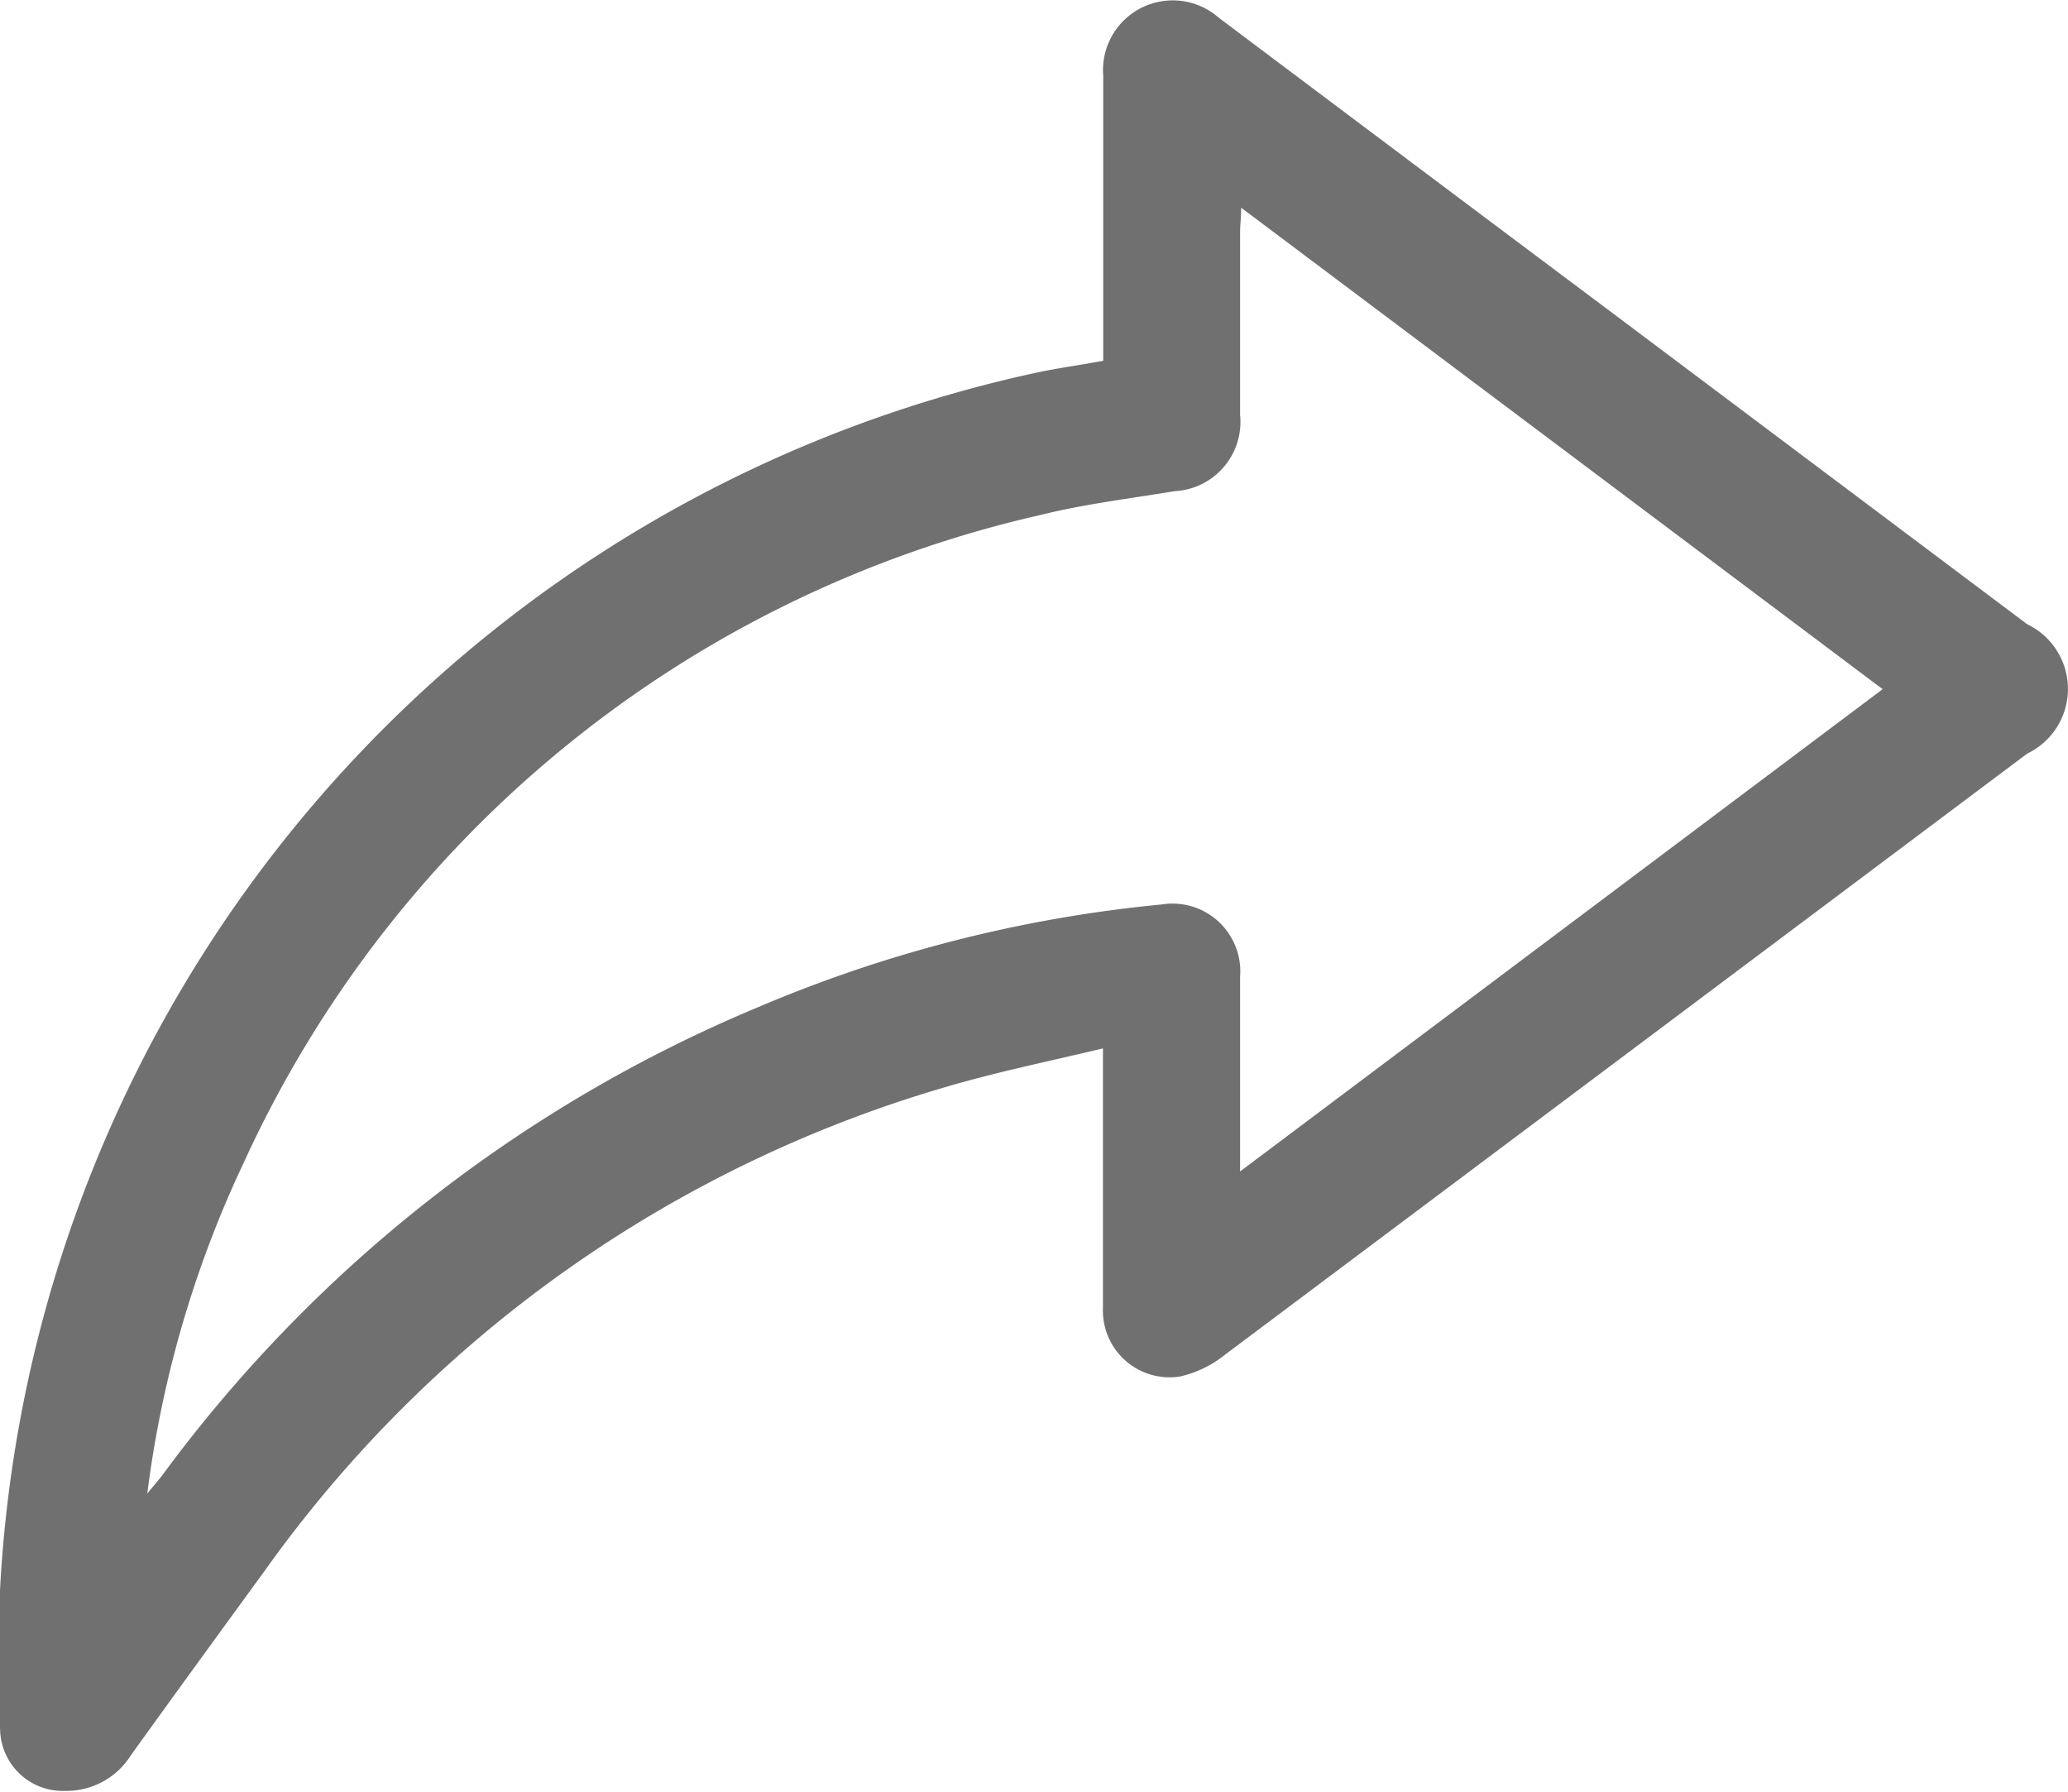 <svg xmlns="http://www.w3.org/2000/svg" width="15.834" height="13.717" viewBox="0 0 15.834 13.717">
  <g id="Share" transform="translate(-461.465 -532.985)">
    <path id="Path_887" data-name="Path 887" d="M469.912,535.747v-.189c0-.664,0-1.329,0-1.994a.534.534,0,0,1,.884-.444q1.481,1.113,2.964,2.223l3.227,2.421a.549.549,0,0,1,0,.99q-3.069,2.3-6.14,4.6a.852.852,0,0,1-.348.169.511.511,0,0,1-.589-.529c0-.588,0-1.175,0-1.763v-.22c-.419.1-.825.183-1.219.3a9.751,9.751,0,0,0-5.2,3.7c-.343.471-.686.941-1.025,1.413a.582.582,0,0,1-.5.271.48.48,0,0,1-.5-.463,10.076,10.076,0,0,1,7.962-10.4C469.586,535.8,469.738,535.779,469.912,535.747Zm-7.318,8.67c.059-.072.095-.112.126-.155a10.846,10.846,0,0,1,4.56-3.571,10.415,10.415,0,0,1,3.08-.782.519.519,0,0,1,.6.553c0,.263,0,.527,0,.791v.7l4.92-3.692-4.912-3.686c0,.081-.008.134-.008.186,0,.467,0,.934,0,1.4a.531.531,0,0,1-.5.584c-.346.057-.7.1-1.035.184a8.861,8.861,0,0,0-6.093,4.955A8.375,8.375,0,0,0,462.593,544.417Z" transform="translate(0 0)" fill="#707070"/>
  </g>
</svg>
